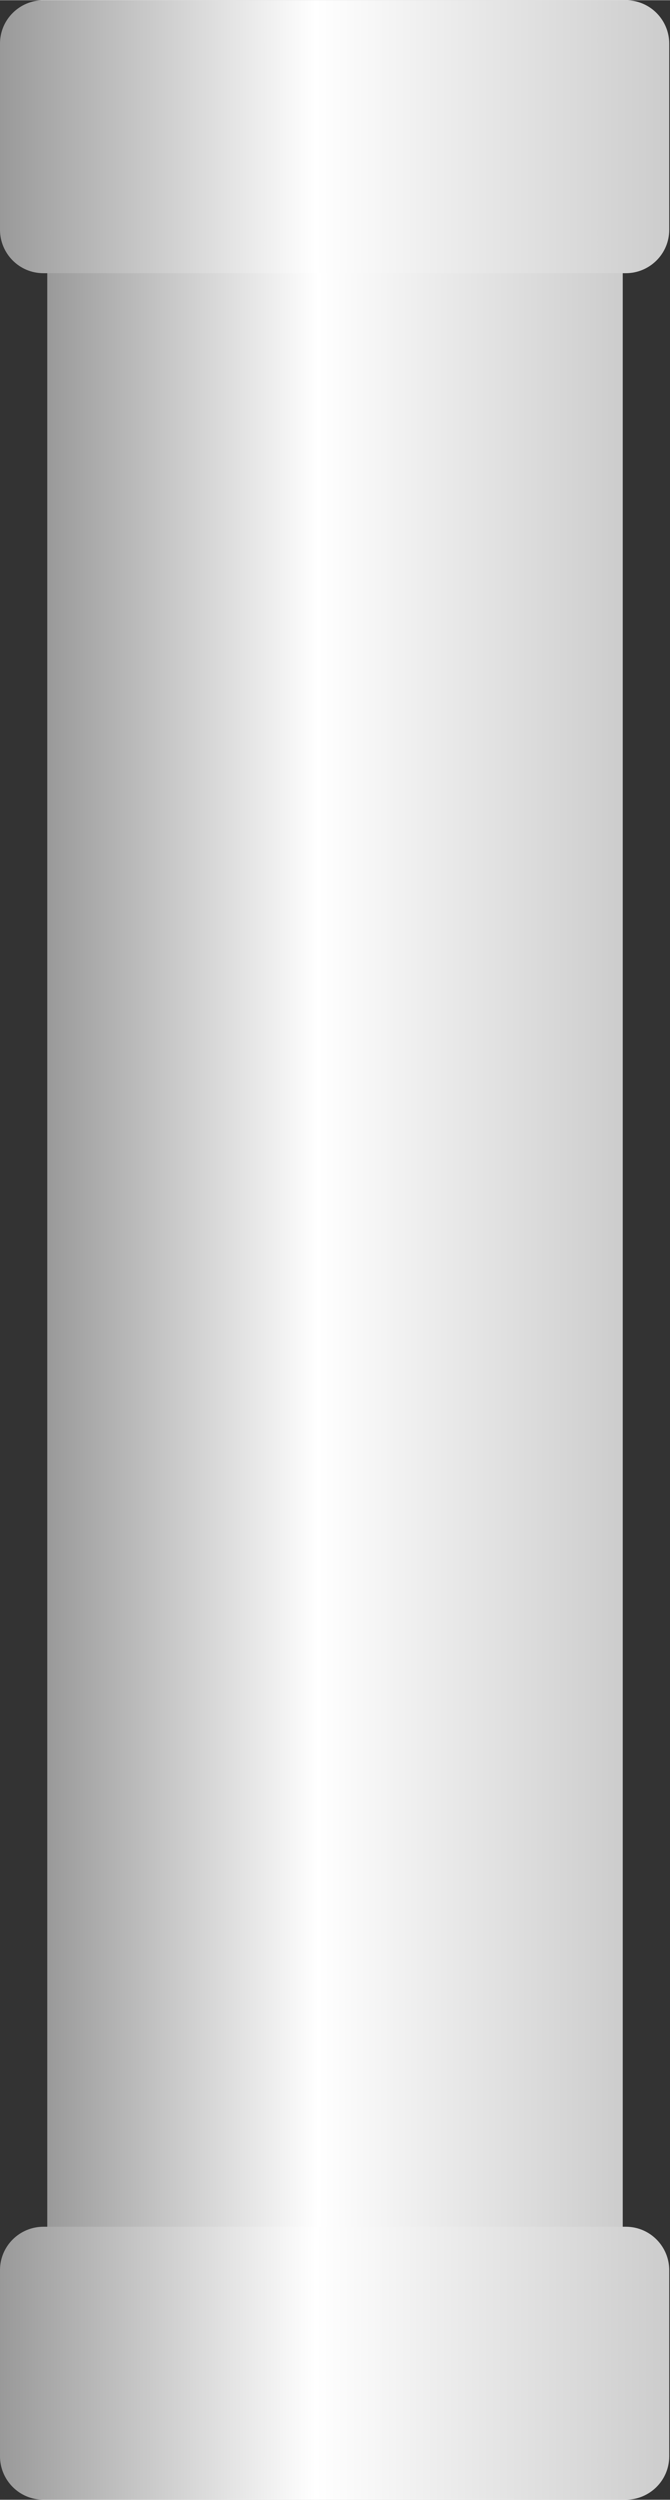 <!--?xml version="1.0" encoding="UTF-8" standalone="no"?-->
<!-- Creator: CorelDRAW -->

<svg xmlns:dc="http://purl.org/dc/elements/1.1/" xmlns:cc="http://creativecommons.org/ns#" xmlns:rdf="http://www.w3.org/1999/02/22-rdf-syntax-ns#" xmlns:svg="http://www.w3.org/2000/svg" xmlns="http://www.w3.org/2000/svg" xmlns:xlink="http://www.w3.org/1999/xlink" xmlns:sodipodi="http://sodipodi.sourceforge.net/DTD/sodipodi-0.dtd" xmlns:inkscape="http://www.inkscape.org/namespaces/inkscape" xml:space="preserve" width="7.646mm" height="28.519mm" style="shape-rendering:geometricPrecision; text-rendering:geometricPrecision; image-rendering:optimizeQuality; fill-rule:evenodd; clip-rule:evenodd" viewBox="0 0 0.879 3.278" id="svg3066" version="1.1" inkscape:version="0.48.3.1 r9886" sodipodi:docname="32.svg"><rect x="0" y="0" width="0.879" height="3.278" fill="#333333" stroke="none"/><sodipodi:namedview pagecolor="#ffffff" bordercolor="#666666" borderopacity="1" objecttolerance="10" gridtolerance="10" guidetolerance="10" inkscape:pageopacity="0" inkscape:pageshadow="2" inkscape:window-width="640" inkscape:window-height="480" id="namedview3089" showgrid="false" inkscape:zoom="2.3354656" inkscape:cx="13.545531" inkscape:cy="50.525257" inkscape:window-x="0" inkscape:window-y="0" inkscape:window-maximized="0" inkscape:current-layer="svg3066"></sodipodi:namedview>
 <defs id="defs3068">
  <style type="text/css" id="style3070">
   
    .fil1 {fill:url(#id0)}
    .fil2 {fill:url(#id1)}
    .fil0 {fill:url(#id2)}
   
  </style>
  <linearGradient id="id0" gradientUnits="userSpaceOnUse" x1="0.879" y1="3.099" x2="0" y2="3.099">
   <stop offset="0" style="stop-color: rgb(204, 204, 204);" id="stop3073"></stop>
   <stop offset="0.529" style="stop-color:white" id="stop3075"></stop>
   <stop offset="1" style="stop-color: rgb(153, 153, 153);" id="stop3077"></stop>
  </linearGradient>
  <linearGradient id="id1" gradientUnits="userSpaceOnUse" xlink:href="#id0" x1="0.879" y1="0.179" x2="0" y2="0.179">
  </linearGradient>
  <linearGradient id="id2" gradientUnits="userSpaceOnUse" xlink:href="#id0" x1="0.817" y1="1.681" x2="0.062" y2="1.681">
  </linearGradient>
 </defs>
 <g id="hmigradengt" inkscape:label="#图层_x0020_1">
  <polygon class="fil0" points="0.062,3.059 0.062,0.302 0.817,0.302 0.817,3.059 " id="polygon3083"></polygon>
  <path class="fil1" d="M0.057 2.92l0.764 0c0.032,1.14948e-005 0.057,0.026 0.057,0.057l-1.14948e-005 0.244c0,0.032 -0.026,0.057 -0.057,0.057l-0.764 0c-0.032,0 -0.057,-0.026 -0.057,-0.057l0 -0.244c0,-0.032 0.026,-0.057 0.057,-0.057z" id="path3085"></path>
  <path class="fil2" d="M0.057 0l0.764 0c0.032,1.14948e-005 0.057,0.026 0.057,0.057l-1.14948e-005 0.244c0,0.032 -0.026,0.057 -0.057,0.057l-0.764 0c-0.032,0 -0.057,-0.026 -0.057,-0.057l0 -0.244c0,-0.032 0.026,-0.057 0.057,-0.057z" id="path3087"></path>
 </g>
</svg>